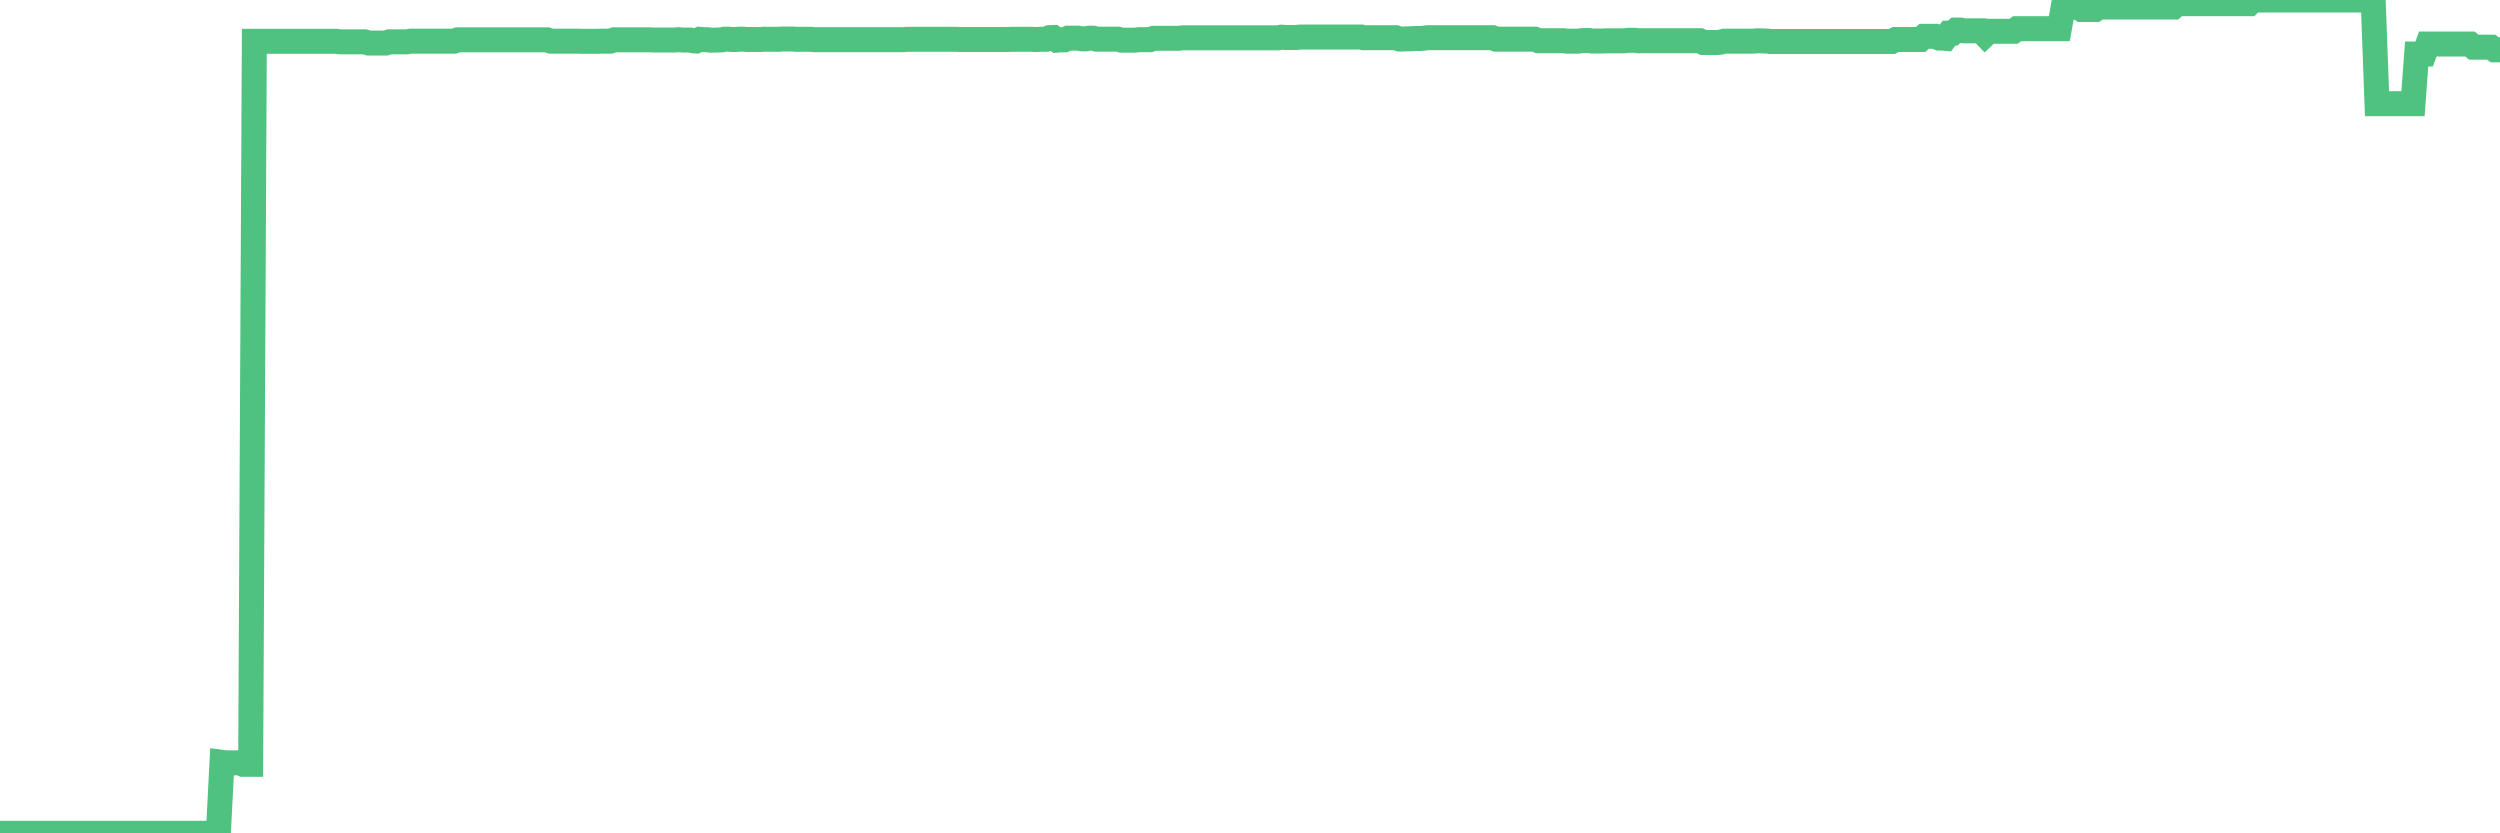 <?xml version="1.0"?><svg width="150px" height="50px" xmlns="http://www.w3.org/2000/svg" xmlns:xlink="http://www.w3.org/1999/xlink"> <polyline fill="none" stroke="#4fc280" stroke-width="1.5px" stroke-linecap="round" stroke-miterlimit="5" points="0.00,50.00 0.22,50.00 0.45,50.00 0.67,50.00 0.89,50.00 1.12,50.00 1.34,50.00 1.56,50.00 1.79,50.00 1.94,50.00 2.16,50.00 2.38,50.00 2.61,50.00 2.83,50.00 3.05,50.00 3.28,50.00 3.50,50.00 3.65,50.00 3.87,50.00 4.09,50.00 4.32,50.00 4.54,50.00 4.76,50.00 4.99,50.00 5.21,50.00 5.36,50.00 5.58,50.00 5.81,50.00 6.03,50.00 6.25,50.00 6.48,50.00 6.70,50.00 6.92,50.00 7.07,50.00 7.29,50.00 7.52,50.00 7.74,50.00 7.96,50.00 8.19,50.00 8.41,50.00 8.63,50.00 8.78,50.00 9.01,50.00 9.23,50.00 9.45,50.00 9.68,50.00 9.90,50.00 10.12,50.00 10.35,50.00 10.50,50.00 10.72,50.00 10.94,50.00 11.17,50.00 11.39,50.00 11.61,50.00 11.84,50.00 12.06,50.00 12.21,50.00 12.43,50.00 12.65,50.00 12.88,50.00 13.10,50.00 13.32,45.74 13.55,45.77 13.77,45.77 13.92,45.77 14.14,45.77 14.37,45.77 14.59,45.86 14.81,45.86 15.04,45.86 15.26,2.48 15.48,2.48 15.63,2.48 15.85,2.48 16.08,2.48 16.30,2.48 16.52,2.48 16.75,2.48 16.97,2.48 17.19,2.48 17.42,2.48 17.57,2.48 17.79,2.48 18.01,2.48 18.24,2.48 18.46,2.48 18.68,2.48 18.91,2.48 19.13,2.48 19.28,2.48 19.50,2.48 19.73,2.48 19.95,2.48 20.17,2.48 20.40,2.51 20.62,2.51 20.84,2.51 20.99,2.51 21.21,2.51 21.44,2.51 21.66,2.51 21.88,2.51 22.11,2.58 22.33,2.58 22.55,2.58 22.70,2.58 22.93,2.58 23.15,2.58 23.37,2.51 23.60,2.51 23.82,2.51 24.04,2.51 24.27,2.51 24.41,2.51 24.64,2.47 24.86,2.47 25.08,2.47 25.31,2.47 25.53,2.47 25.75,2.47 25.98,2.47 26.13,2.47 26.35,2.47 26.57,2.47 26.80,2.47 27.02,2.47 27.24,2.47 27.47,2.39 27.69,2.39 27.84,2.39 28.06,2.39 28.29,2.39 28.51,2.39 28.73,2.39 28.96,2.39 29.18,2.39 29.40,2.39 29.55,2.39 29.77,2.39 30.00,2.39 30.22,2.39 30.44,2.39 30.67,2.39 30.89,2.39 31.11,2.39 31.26,2.39 31.49,2.39 31.71,2.39 31.93,2.39 32.16,2.39 32.38,2.39 32.60,2.39 32.83,2.39 33.05,2.47 33.20,2.47 33.42,2.47 33.64,2.47 33.87,2.47 34.09,2.47 34.31,2.47 34.54,2.47 34.76,2.47 34.91,2.48 35.13,2.48 35.36,2.48 35.58,2.48 35.80,2.48 36.03,2.47 36.25,2.47 36.47,2.47 36.62,2.47 36.85,2.39 37.07,2.39 37.29,2.39 37.52,2.39 37.74,2.39 37.96,2.39 38.19,2.39 38.33,2.39 38.56,2.39 38.78,2.39 39.00,2.39 39.23,2.40 39.45,2.40 39.67,2.40 39.90,2.40 40.05,2.40 40.27,2.40 40.49,2.40 40.72,2.38 40.94,2.40 41.16,2.40 41.39,2.40 41.61,2.45 41.76,2.46 41.98,2.36 42.20,2.38 42.43,2.38 42.65,2.41 42.87,2.41 43.10,2.40 43.32,2.39 43.47,2.35 43.69,2.35 43.92,2.37 44.14,2.37 44.36,2.35 44.59,2.35 44.81,2.37 45.03,2.37 45.18,2.37 45.41,2.37 45.63,2.37 45.85,2.35 46.08,2.36 46.30,2.36 46.52,2.36 46.75,2.36 46.89,2.34 47.12,2.34 47.34,2.34 47.56,2.34 47.79,2.36 48.01,2.36 48.23,2.36 48.46,2.36 48.68,2.36 48.83,2.38 49.05,2.38 49.28,2.38 49.50,2.38 49.72,2.38 49.95,2.38 50.17,2.38 50.39,2.38 50.54,2.38 50.76,2.38 50.99,2.38 51.21,2.38 51.43,2.38 51.66,2.38 51.88,2.38 52.10,2.38 52.25,2.38 52.48,2.38 52.70,2.38 52.92,2.38 53.15,2.38 53.37,2.38 53.59,2.38 53.82,2.38 53.97,2.38 54.19,2.38 54.41,2.36 54.64,2.36 54.86,2.36 55.08,2.36 55.31,2.36 55.53,2.36 55.68,2.36 55.90,2.36 56.12,2.36 56.35,2.36 56.57,2.36 56.79,2.36 57.02,2.36 57.24,2.36 57.39,2.36 57.61,2.37 57.84,2.37 58.06,2.37 58.28,2.37 58.51,2.37 58.73,2.37 58.95,2.37 59.10,2.37 59.32,2.37 59.55,2.37 59.77,2.37 59.99,2.37 60.22,2.37 60.44,2.37 60.66,2.36 60.81,2.36 61.04,2.36 61.26,2.36 61.48,2.36 61.71,2.36 61.93,2.36 62.15,2.37 62.38,2.36 62.53,2.36 62.75,2.36 62.97,2.26 63.20,2.25 63.42,2.41 63.64,2.39 63.87,2.39 64.09,2.29 64.24,2.29 64.46,2.29 64.68,2.29 64.91,2.33 65.13,2.33 65.35,2.29 65.58,2.29 65.80,2.35 66.02,2.35 66.17,2.35 66.40,2.35 66.62,2.35 66.84,2.35 67.07,2.35 67.29,2.41 67.51,2.41 67.74,2.41 67.88,2.41 68.11,2.41 68.33,2.38 68.55,2.38 68.78,2.38 69.00,2.38 69.22,2.30 69.45,2.30 69.60,2.30 69.82,2.30 70.04,2.30 70.27,2.30 70.49,2.30 70.71,2.30 70.94,2.27 71.16,2.27 71.31,2.27 71.53,2.27 71.76,2.27 71.98,2.27 72.20,2.27 72.43,2.27 72.65,2.27 72.87,2.27 73.02,2.27 73.24,2.27 73.47,2.27 73.69,2.27 73.91,2.27 74.14,2.27 74.36,2.27 74.58,2.27 74.73,2.27 74.96,2.27 75.18,2.27 75.40,2.27 75.63,2.27 75.85,2.27 76.07,2.27 76.30,2.27 76.44,2.27 76.67,2.27 76.89,2.23 77.11,2.25 77.34,2.25 77.56,2.25 77.78,2.25 78.01,2.22 78.16,2.22 78.38,2.22 78.60,2.22 78.83,2.22 79.05,2.22 79.27,2.22 79.50,2.22 79.72,2.22 79.87,2.22 80.09,2.22 80.32,2.22 80.54,2.22 80.76,2.22 80.99,2.22 81.21,2.22 81.43,2.22 81.66,2.22 81.80,2.26 82.03,2.26 82.25,2.26 82.47,2.26 82.70,2.26 82.92,2.26 83.14,2.26 83.37,2.26 83.52,2.26 83.74,2.26 83.96,2.34 84.19,2.34 84.41,2.33 84.63,2.33 84.86,2.31 85.08,2.31 85.23,2.31 85.45,2.29 85.67,2.26 85.90,2.26 86.12,2.26 86.34,2.26 86.57,2.26 86.79,2.26 86.94,2.26 87.16,2.26 87.39,2.26 87.61,2.26 87.83,2.26 88.06,2.26 88.28,2.26 88.50,2.26 88.65,2.26 88.88,2.26 89.10,2.26 89.32,2.26 89.55,2.26 89.77,2.35 89.99,2.35 90.22,2.35 90.36,2.35 90.59,2.35 90.81,2.35 91.03,2.35 91.26,2.35 91.48,2.35 91.70,2.35 91.93,2.35 92.08,2.35 92.30,2.44 92.52,2.44 92.75,2.44 92.97,2.44 93.19,2.44 93.42,2.44 93.64,2.44 93.79,2.44 94.01,2.47 94.23,2.47 94.46,2.47 94.68,2.47 94.90,2.44 95.13,2.43 95.35,2.43 95.50,2.46 95.72,2.46 95.95,2.46 96.17,2.46 96.39,2.45 96.62,2.45 96.84,2.45 97.06,2.45 97.29,2.45 97.44,2.45 97.66,2.42 97.88,2.42 98.11,2.42 98.33,2.45 98.55,2.44 98.78,2.44 99.00,2.44 99.15,2.44 99.37,2.44 99.59,2.44 99.82,2.44 100.04,2.44 100.26,2.44 100.49,2.44 100.71,2.44 100.86,2.44 101.08,2.44 101.31,2.44 101.53,2.44 101.75,2.44 101.98,2.44 102.20,2.55 102.42,2.55 102.57,2.55 102.79,2.55 103.02,2.55 103.24,2.53 103.46,2.47 103.69,2.47 103.91,2.47 104.13,2.47 104.28,2.47 104.51,2.47 104.73,2.47 104.95,2.47 105.18,2.47 105.40,2.45 105.62,2.45 105.85,2.46 106.00,2.46 106.22,2.49 106.44,2.49 106.67,2.49 106.89,2.49 107.11,2.49 107.34,2.49 107.56,2.49 107.71,2.49 107.93,2.49 108.15,2.49 108.38,2.49 108.60,2.49 108.82,2.49 109.05,2.49 109.27,2.49 109.42,2.49 109.64,2.49 109.87,2.49 110.09,2.49 110.31,2.49 110.54,2.49 110.76,2.49 110.98,2.49 111.13,2.49 111.35,2.49 111.58,2.49 111.80,2.49 112.02,2.49 112.25,2.49 112.47,2.49 112.69,2.49 112.92,2.49 113.07,2.49 113.29,2.49 113.51,2.49 113.74,2.37 113.96,2.37 114.18,2.37 114.41,2.37 114.63,2.37 114.78,2.37 115.00,2.37 115.23,2.37 115.45,2.18 115.67,2.18 115.90,2.18 116.12,2.18 116.34,2.28 116.49,2.28 116.71,2.30 116.94,1.99 117.16,1.99 117.38,1.80 117.61,1.80 117.83,1.85 118.05,1.85 118.20,1.85 118.43,1.85 118.65,1.85 118.87,1.85 119.10,2.09 119.32,1.88 119.54,1.88 119.77,1.88 119.91,1.88 120.14,1.88 120.36,1.88 120.58,1.88 120.81,1.88 121.03,1.72 121.25,1.72 121.48,1.72 121.63,1.72 121.85,1.72 122.07,1.72 122.30,1.72 122.52,1.72 122.74,1.72 122.97,1.72 123.19,1.72 123.34,1.72 123.56,1.72 123.79,0.43 124.01,0.43 124.23,0.43 124.46,0.43 124.68,0.43 124.90,0.57 125.05,0.57 125.27,0.57 125.50,0.57 125.72,0.57 125.94,0.42 126.17,0.42 126.39,0.42 126.61,0.42 126.76,0.42 126.99,0.42 127.21,0.42 127.43,0.42 127.66,0.42 127.88,0.42 128.10,0.42 128.33,0.42 128.47,0.42 128.70,0.42 128.92,0.42 129.14,0.42 129.37,0.42 129.59,0.42 129.81,0.42 130.04,0.42 130.26,0.42 130.41,0.42 130.63,0.22 130.86,0.22 131.08,0.22 131.30,0.22 131.53,0.22 131.75,0.22 131.97,0.22 132.12,0.22 132.35,0.22 132.57,0.22 132.79,0.22 133.02,0.22 133.24,0.22 133.46,0.22 133.69,0.22 133.83,0.22 134.06,0.22 134.28,0.22 134.50,0.22 134.73,0.22 134.95,0.22 135.17,0.00 135.40,0.00 135.55,0.00 135.77,0.00 135.99,0.00 136.22,0.00 136.44,0.00 136.66,0.00 136.89,0.00 137.11,0.00 137.26,0.00 137.48,0.00 137.70,0.00 137.93,0.00 138.15,0.00 138.37,0.00 138.60,0.00 138.82,0.00 138.97,0.00 139.19,0.00 139.42,0.00 139.64,0.00 139.86,0.00 140.09,0.00 140.31,0.00 140.53,0.00 140.68,0.00 140.91,0.00 141.13,0.00 141.35,0.00 141.58,0.00 141.80,0.00 142.02,0.00 142.25,0.00 142.39,0.00 142.62,6.22 142.84,6.22 143.06,6.22 143.29,6.22 143.51,6.22 143.73,6.22 143.96,6.22 144.11,6.22 144.33,6.22 144.55,6.22 144.78,6.22 145.00,3.24 145.22,3.24 145.45,3.24 145.67,2.64 145.89,2.64 146.04,2.64 146.26,2.64 146.49,2.64 146.71,2.64 146.93,2.64 147.16,2.64 147.38,2.64 147.60,2.64 147.75,2.64 147.98,2.64 148.20,2.64 148.42,2.83 148.65,2.83 148.87,2.83 149.09,2.83 149.32,2.83 149.47,2.83 149.69,2.99 149.91,2.99 150.00,2.99 "/></svg>
